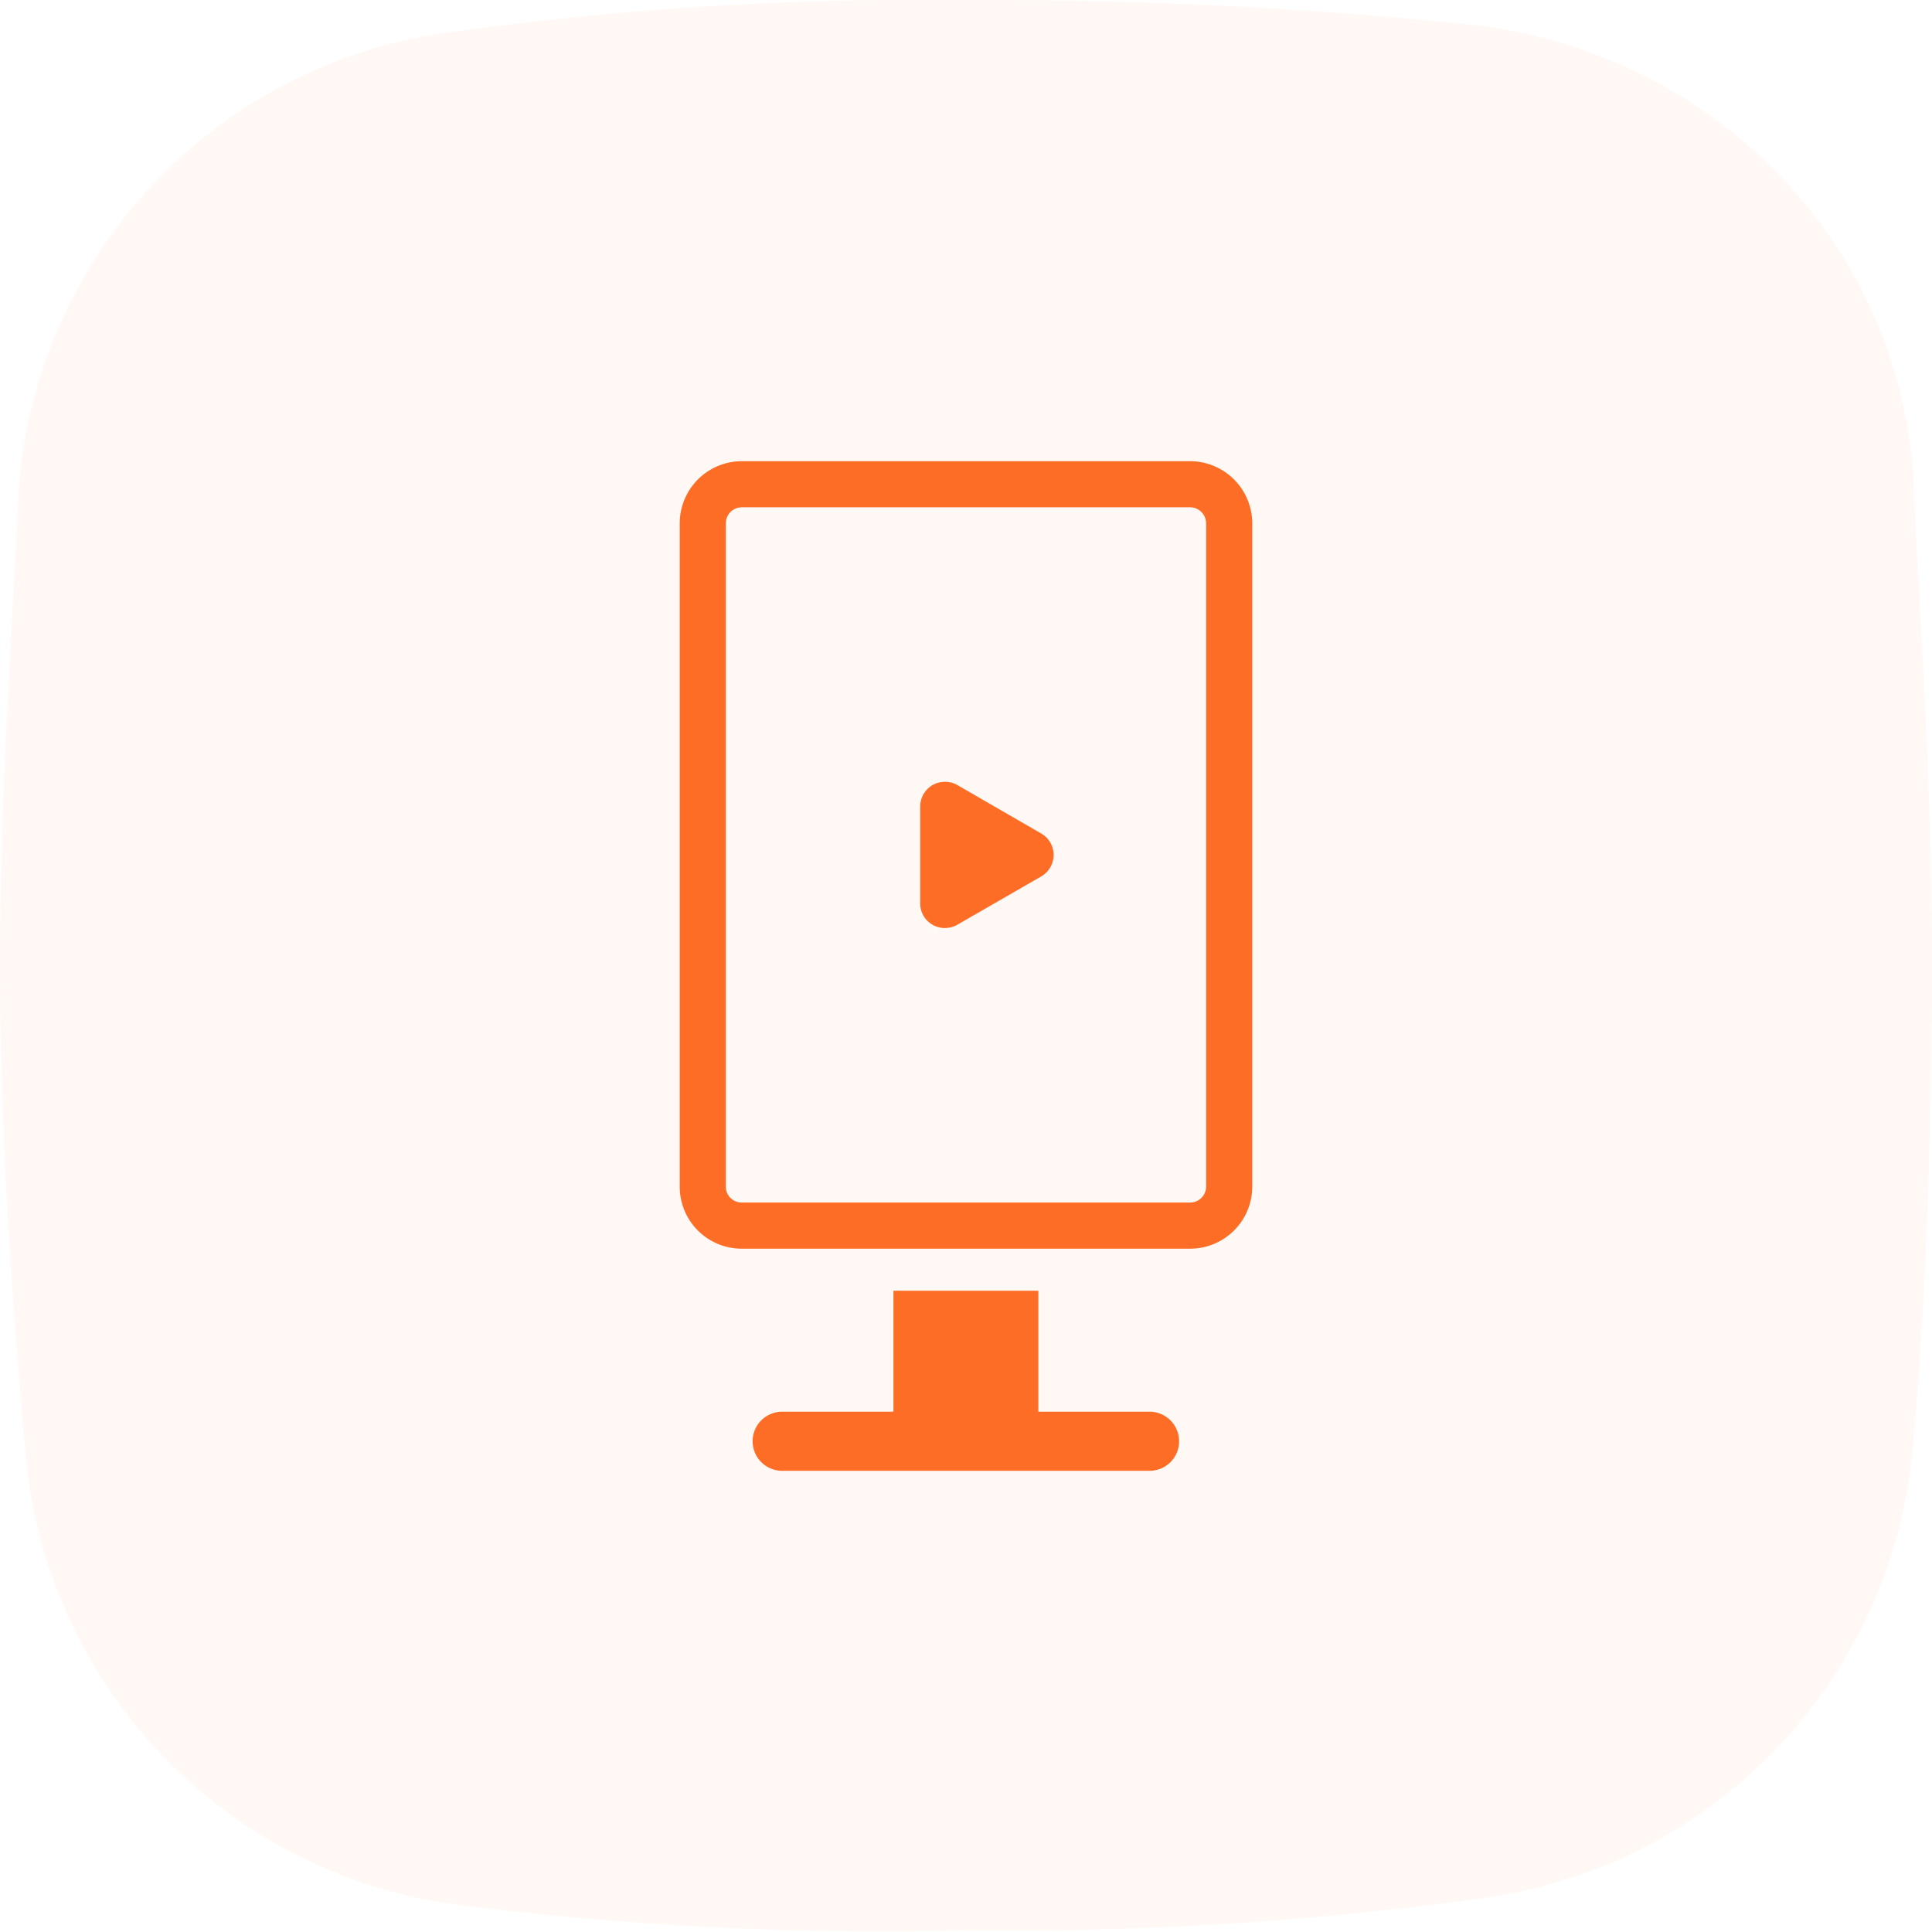 <svg xmlns="http://www.w3.org/2000/svg" xmlns:xlink="http://www.w3.org/1999/xlink" width="155.787" height="155.784" viewBox="0 0 155.787 155.784">
  <defs>
    <clipPath id="clip-path">
      <rect id="Rectangle_5257" data-name="Rectangle 5257" width="46.167" height="81.41" fill="#fe6d25"/>
    </clipPath>
  </defs>
  <g id="retail_outlets-ic" transform="translate(-308 -3791.361)">
    <path id="Path_470" data-name="Path 470" d="M154.238,37.874c-1.549-18.677-16.053-33.2-34.685-35.786A382.286,382.286,0,0,0,77.634,0a276.136,276.136,0,0,0-41.4,2.607A40.209,40.209,0,0,0,1.549,38.916C1.029,50.324,0,64.34,0,77.832s1.029,27.495,2.072,39.423a40.2,40.2,0,0,0,34.666,36.309,271.929,271.929,0,0,0,41.416,2.084,277.832,277.832,0,0,0,41.4-2.591,40.25,40.25,0,0,0,34.685-36.325c1.026-11.405,1.549-25.42,1.549-39.419,0-14.015-1.026-28.014-1.549-39.439" transform="translate(308 3791.361)" fill="rgba(254,109,37,0.05)"/>
    <g id="indoor-dooh-ic" transform="translate(362.81 3828.549)">
      <g id="Group_9755" data-name="Group 9755" clip-path="url(#clip-path)">
        <path id="Path_21706" data-name="Path 21706" d="M42.3,102.122a2.381,2.381,0,0,1-2.374,2.374H10.293a2.383,2.383,0,0,1,0-4.766h8.972V89.978H30.951V99.73h8.972a2.385,2.385,0,0,1,2.375,2.392Z" transform="translate(-2.032 -23.086)" fill="#fe6d25"/>
        <path id="Path_21707" data-name="Path 21707" d="M41.146,3.717a1.3,1.3,0,0,1,1.3,1.3V58.479a1.289,1.289,0,0,1-1.3,1.3H5a1.28,1.28,0,0,1-1.285-1.3V5.02A1.3,1.3,0,0,1,5,3.717Zm0-3.717H5A5.016,5.016,0,0,0,0,5.02V58.479A5,5,0,0,0,5,63.5H41.146a5.01,5.01,0,0,0,5.02-5.02V5.02A5.021,5.021,0,0,0,41.146,0" transform="translate(0 0)" fill="#fe6d25"/>
        <path id="Path_21708" data-name="Path 21708" d="M28.082,46.569a1.991,1.991,0,0,1-2-1.986V36.768a2.009,2.009,0,0,1,1-1.73,2.039,2.039,0,0,1,2,0l6.762,3.909a1.992,1.992,0,0,1,1,1.726,2.013,2.013,0,0,1-.995,1.728L29.08,46.3a2.03,2.03,0,0,1-1,.265Z" transform="translate(-6.693 -8.923)" fill="#fe6d25"/>
      </g>
    </g>
  </g>
</svg>
